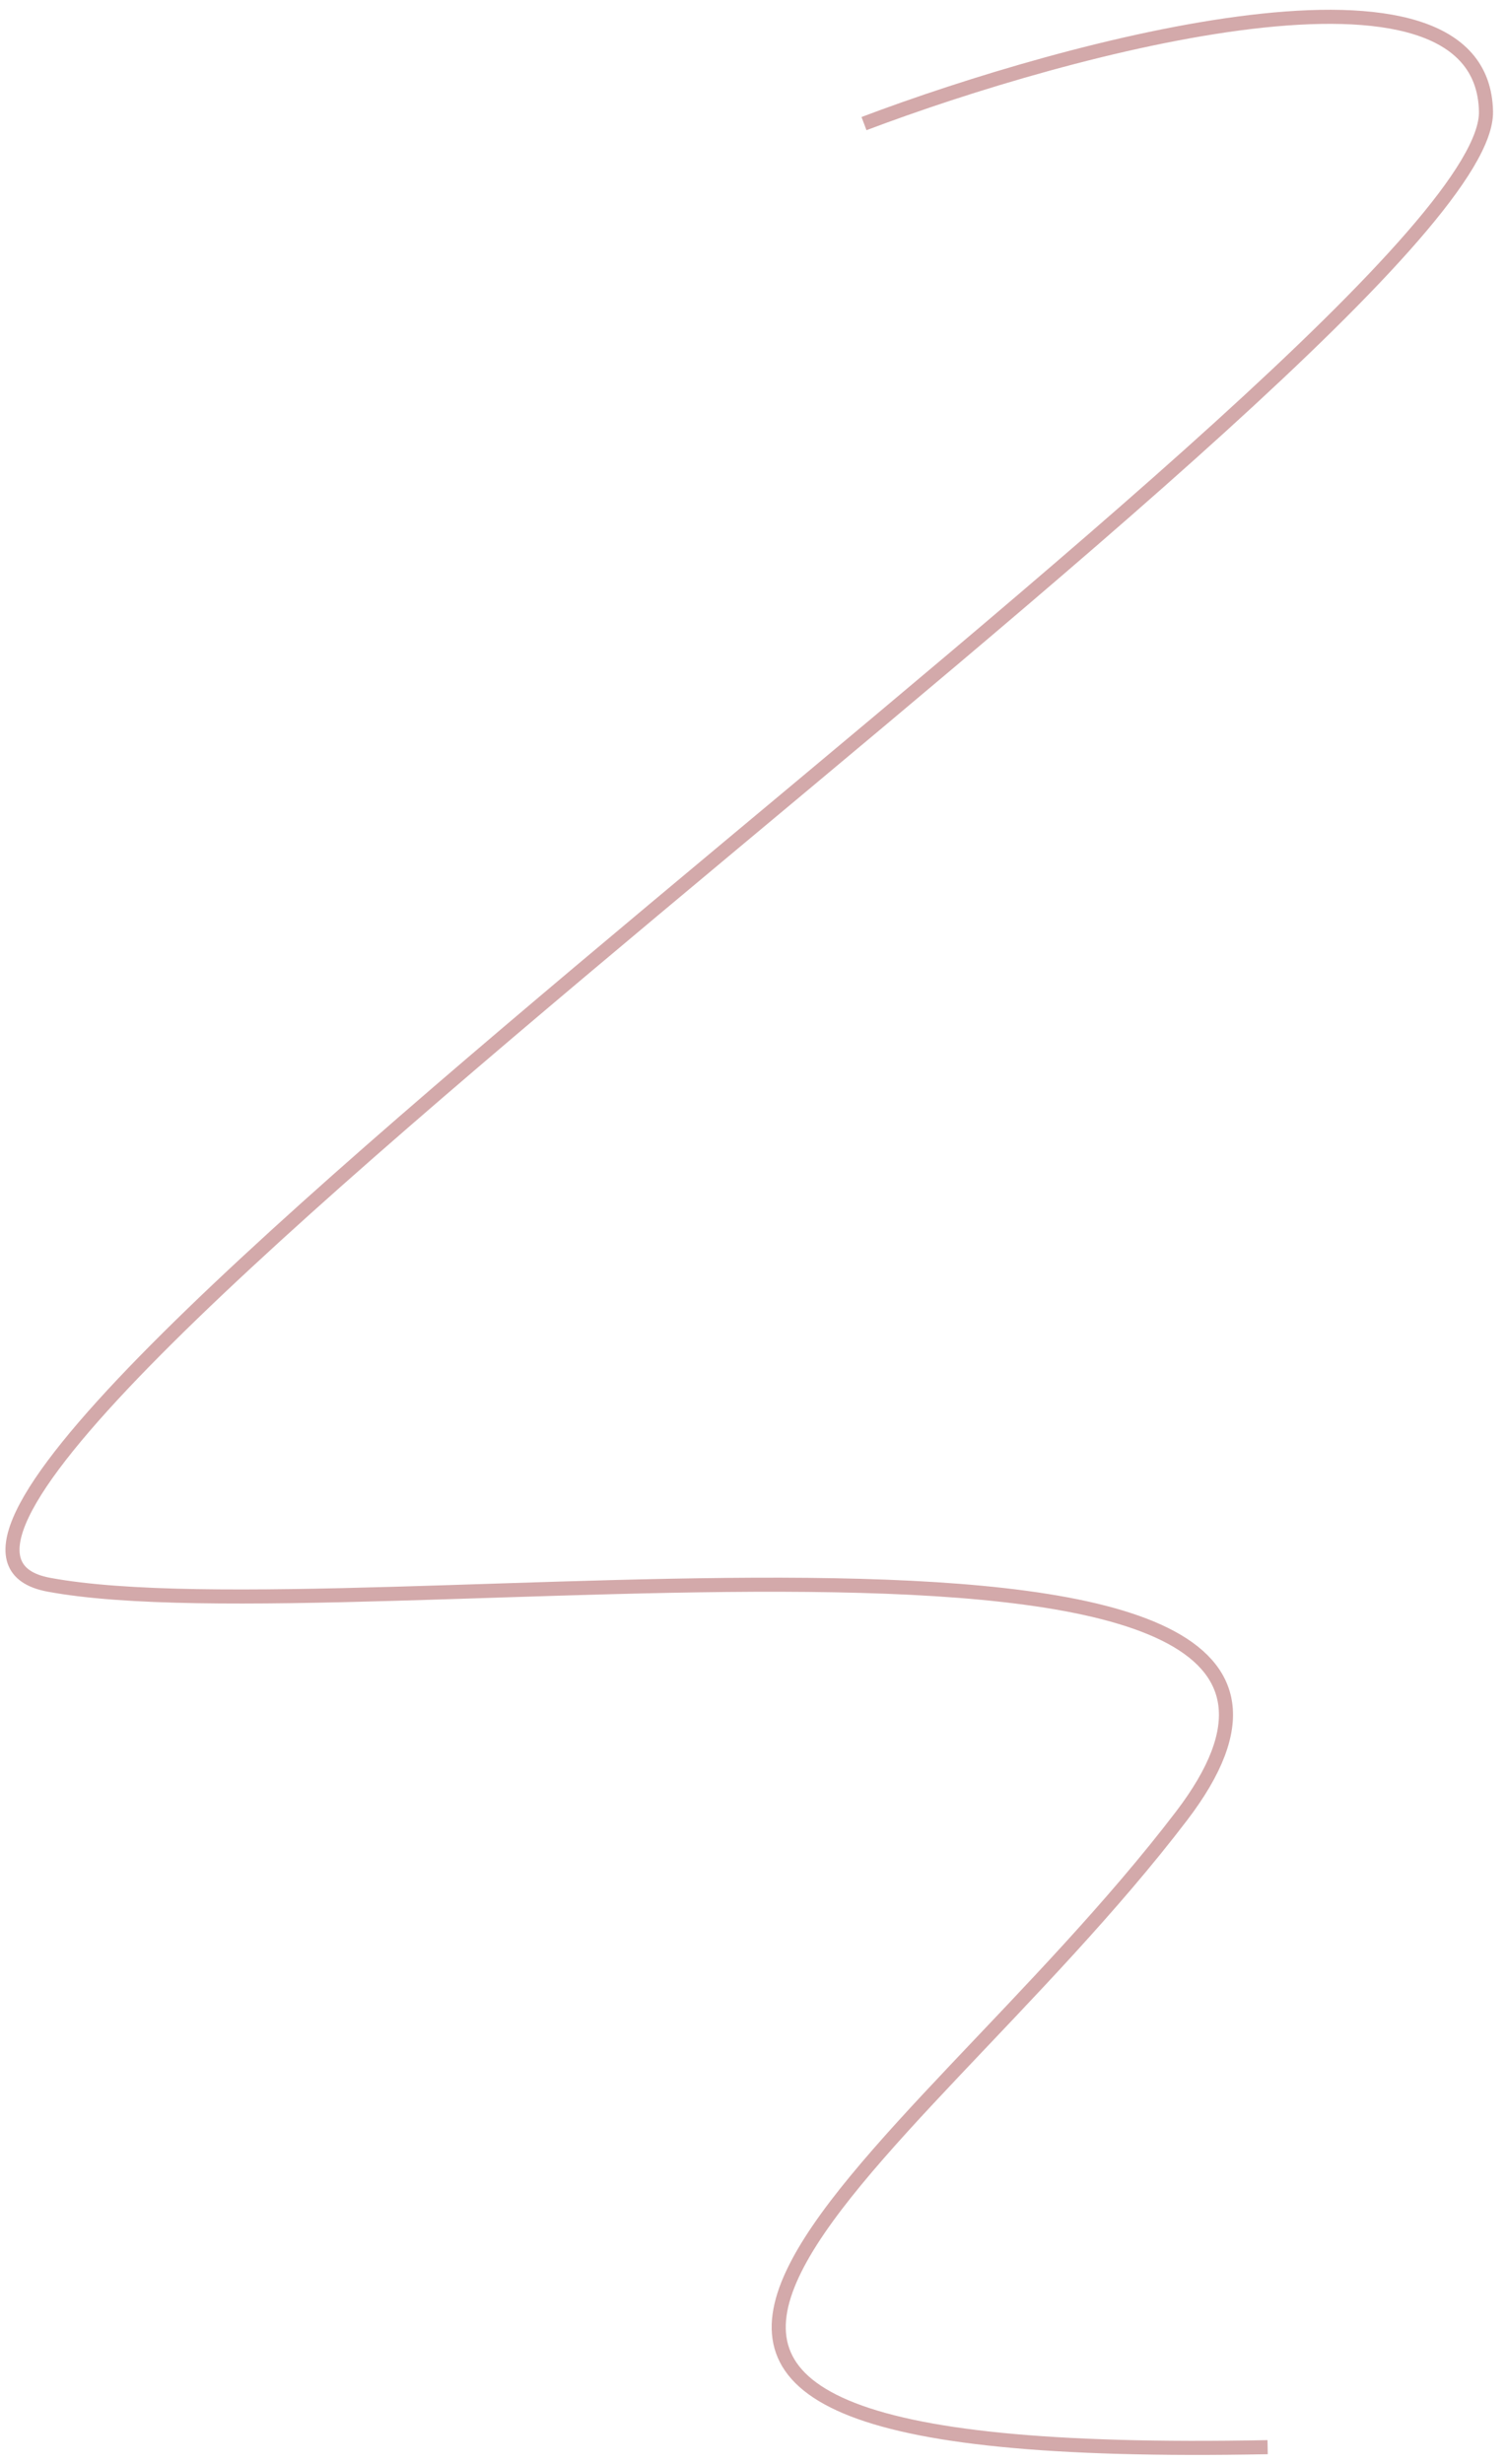 <?xml version="1.0" encoding="UTF-8"?> <svg xmlns="http://www.w3.org/2000/svg" width="107" height="175" viewBox="0 0 107 175" fill="none"> <path d="M61.386 8.779C76.015 3.251 105.334 -4.661 105.578 7.922C105.883 23.651 -18.351 108.482 3.457 112.555C25.266 116.627 103.679 103.117 83.95 128.976C64.22 154.834 27.897 175.02 90.064 173.814" stroke="#91292C" stroke-opacity="0.4"></path> </svg> 